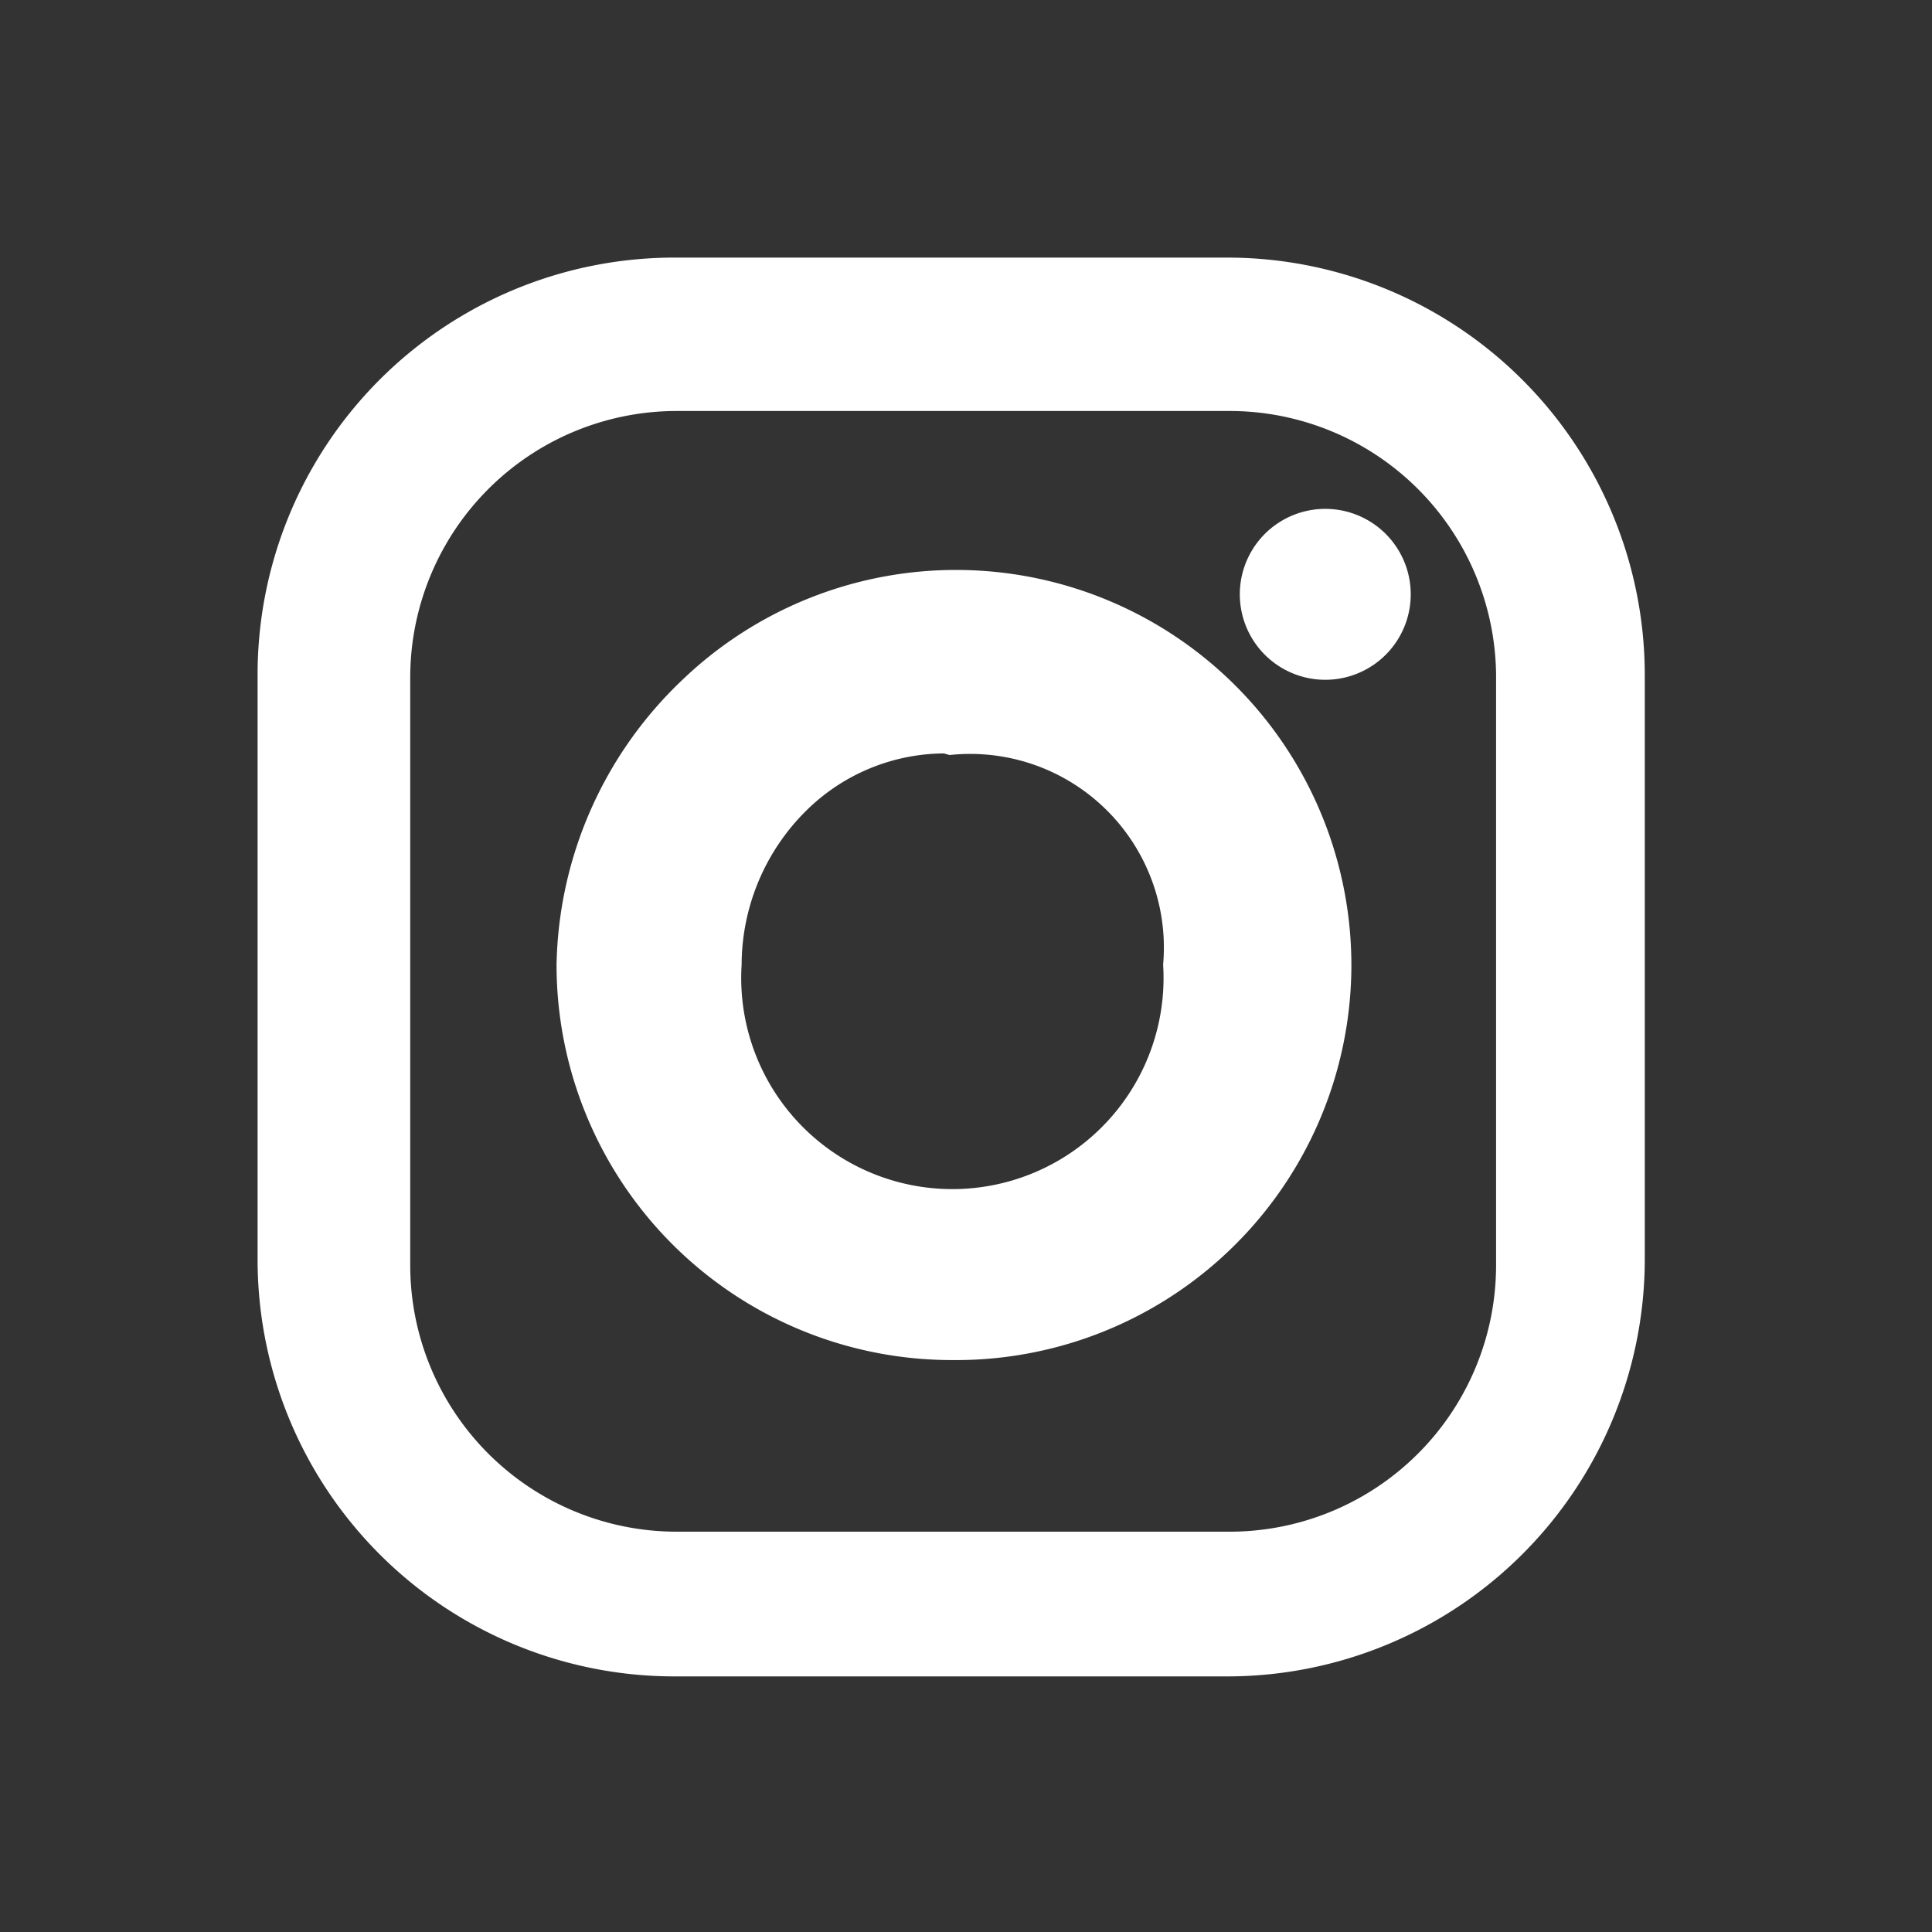 <svg xmlns="http://www.w3.org/2000/svg" width="30" height="30" viewBox="0 0 30 30"><rect x="0" y="0" width="30" height="30" fill="#333333" stroke="none"/><g fill="#FFF"><path d="M19.068 26.031h-8.596A6.472 6.472 0 014 19.56v-9.087A6.472 6.472 0 0110.472 4h8.596a6.484 6.484 0 016.472 6.472v9.124a6.484 6.484 0 01-6.472 6.435zm-8.56-19.649a4.139 4.139 0 00-4.138 4.139v9.124a4.139 4.139 0 004.139 4.139h8.596a4.139 4.139 0 004.126-4.139v-9.173a4.139 4.139 0 00-4.163-4.09h-8.56z"/><path d="M14.782 21.119a6.14 6.14 0 01-6.14-6.14 6.251 6.251 0 011.953-4.421 6.14 6.14 0 0110.389 4.482 6.139 6.139 0 01-6.202 6.079zm-.123-9.42a3.07 3.07 0 00-2.136.885 3.377 3.377 0 00-1.007 2.395 3.279 3.279 0 106.545 0 3.007 3.007 0 00-3.316-3.255l-.086-.024zm7.246-2.517a1.327 1.327 0 11-2.653.025 1.327 1.327 0 012.653-.025z"/></g></svg>